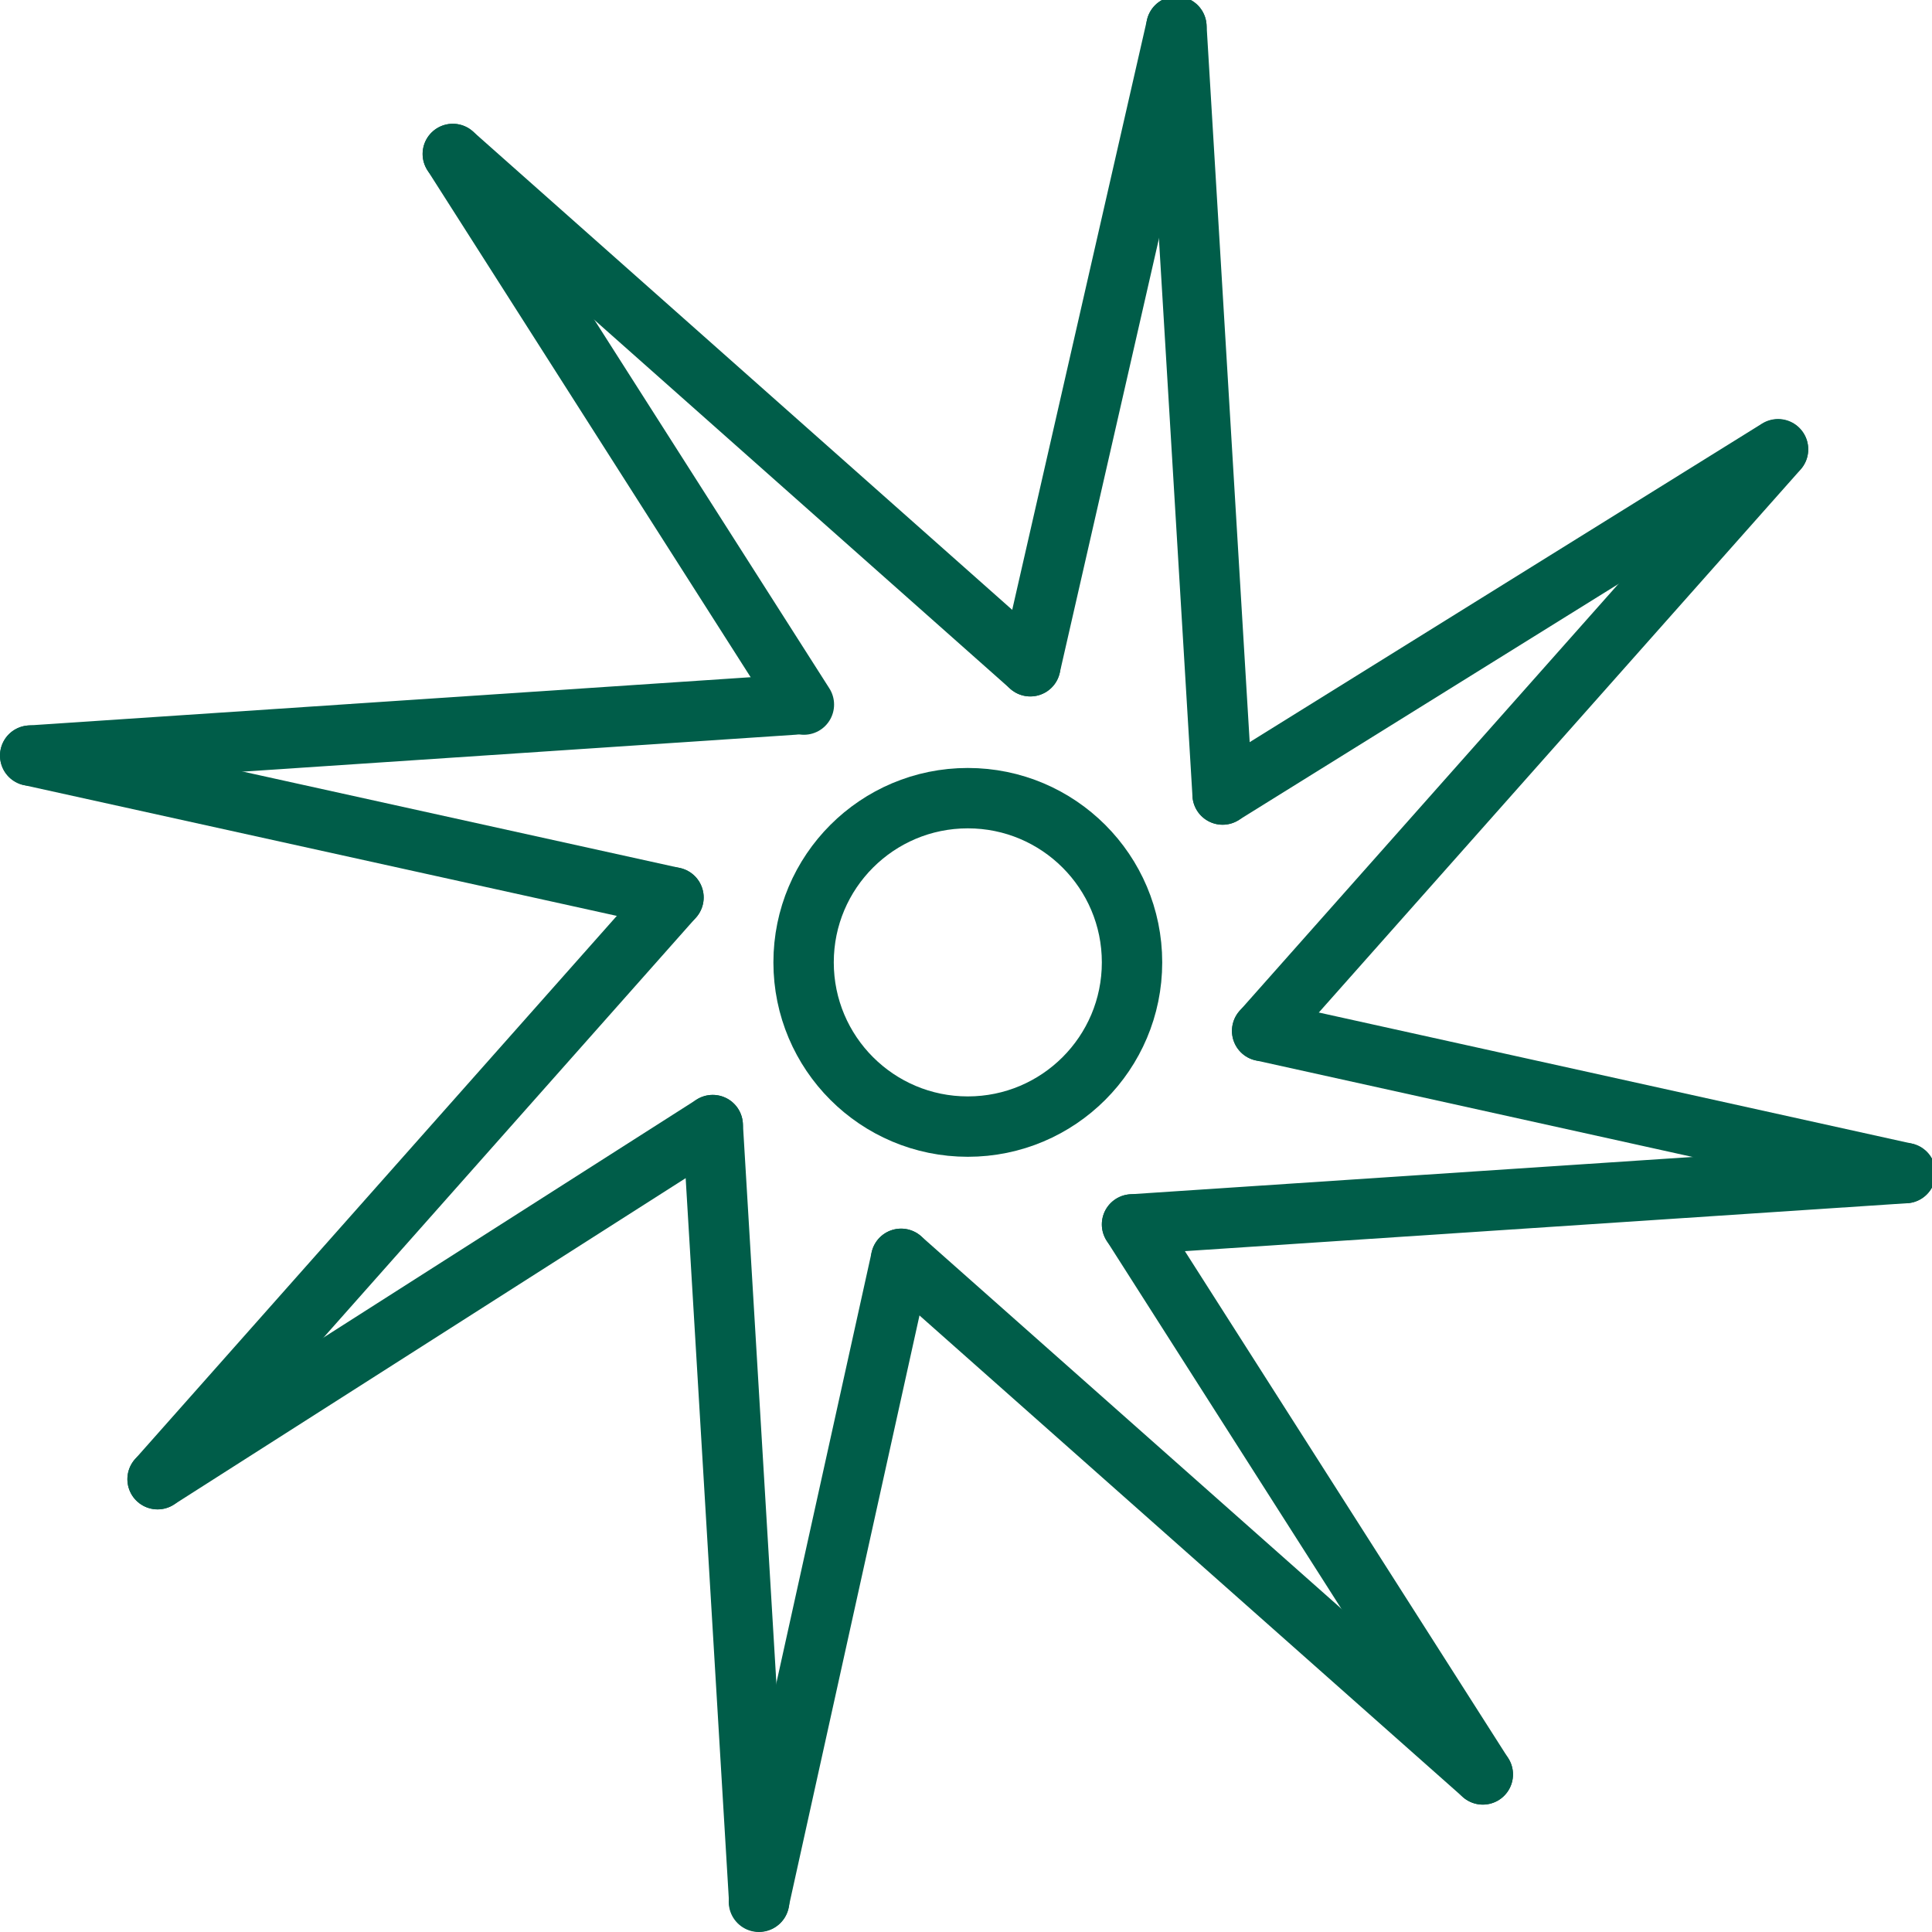<?xml version="1.0" encoding="UTF-8"?> <svg xmlns="http://www.w3.org/2000/svg" id="uuid-f8c7f69f-8244-477b-ab01-99c4affa9101" width="64" height="64" viewBox="0 0 64 64"><defs><style>.uuid-f949e83b-bbe6-4c94-b3b8-b82e9fb84eeb{fill:none;stroke:#005d49;stroke-linecap:round;stroke-linejoin:round;stroke-width:2px;}</style></defs><path class="uuid-f949e83b-bbe6-4c94-b3b8-b82e9fb84eeb" d="m15,5.1l11.63,18.24"></path><path class="uuid-f949e83b-bbe6-4c94-b3b8-b82e9fb84eeb" d="m15,5.1l19.13,16.97"></path><path class="uuid-f949e83b-bbe6-4c94-b3b8-b82e9fb84eeb" d="m34.13,22.07L38.97.88"></path><path class="uuid-f949e83b-bbe6-4c94-b3b8-b82e9fb84eeb" d="m40.5,26.32l-1.53-25.44"></path><path class="uuid-f949e83b-bbe6-4c94-b3b8-b82e9fb84eeb" d="m40.5,26.32l18.4-11.44"></path><path class="uuid-f949e83b-bbe6-4c94-b3b8-b82e9fb84eeb" d="m41.81,34.15l17.09-19.26"></path><path class="uuid-f949e83b-bbe6-4c94-b3b8-b82e9fb84eeb" d="m41.81,34.15l21.31,4.71"></path><path class="uuid-f949e83b-bbe6-4c94-b3b8-b82e9fb84eeb" d="m37.5,40.56l25.62-1.7"></path><path class="uuid-f949e83b-bbe6-4c94-b3b8-b82e9fb84eeb" d="m37.5,40.56l11.62,18.22"></path><path class="uuid-f949e83b-bbe6-4c94-b3b8-b82e9fb84eeb" d="m29.85,41.7l19.27,17.08"></path><path class="uuid-f949e83b-bbe6-4c94-b3b8-b82e9fb84eeb" d="m29.85,41.7l-4.71,21.3"></path><path class="uuid-f949e83b-bbe6-4c94-b3b8-b82e9fb84eeb" d="m23.61,37.27l1.54,25.72"></path><path class="uuid-f949e83b-bbe6-4c94-b3b8-b82e9fb84eeb" d="m23.61,37.27l-18.39,11.73"></path><path class="uuid-f949e83b-bbe6-4c94-b3b8-b82e9fb84eeb" d="m22.31,29.73L5.22,49"></path><path class="uuid-f949e83b-bbe6-4c94-b3b8-b82e9fb84eeb" d="m22.31,29.73L1,25.03"></path><path class="uuid-f949e83b-bbe6-4c94-b3b8-b82e9fb84eeb" d="m26.3,23.34l-25.3,1.69"></path><circle class="uuid-f949e83b-bbe6-4c94-b3b8-b82e9fb84eeb" cx="32.06" cy="31.88" r="5.44"></circle></svg> 